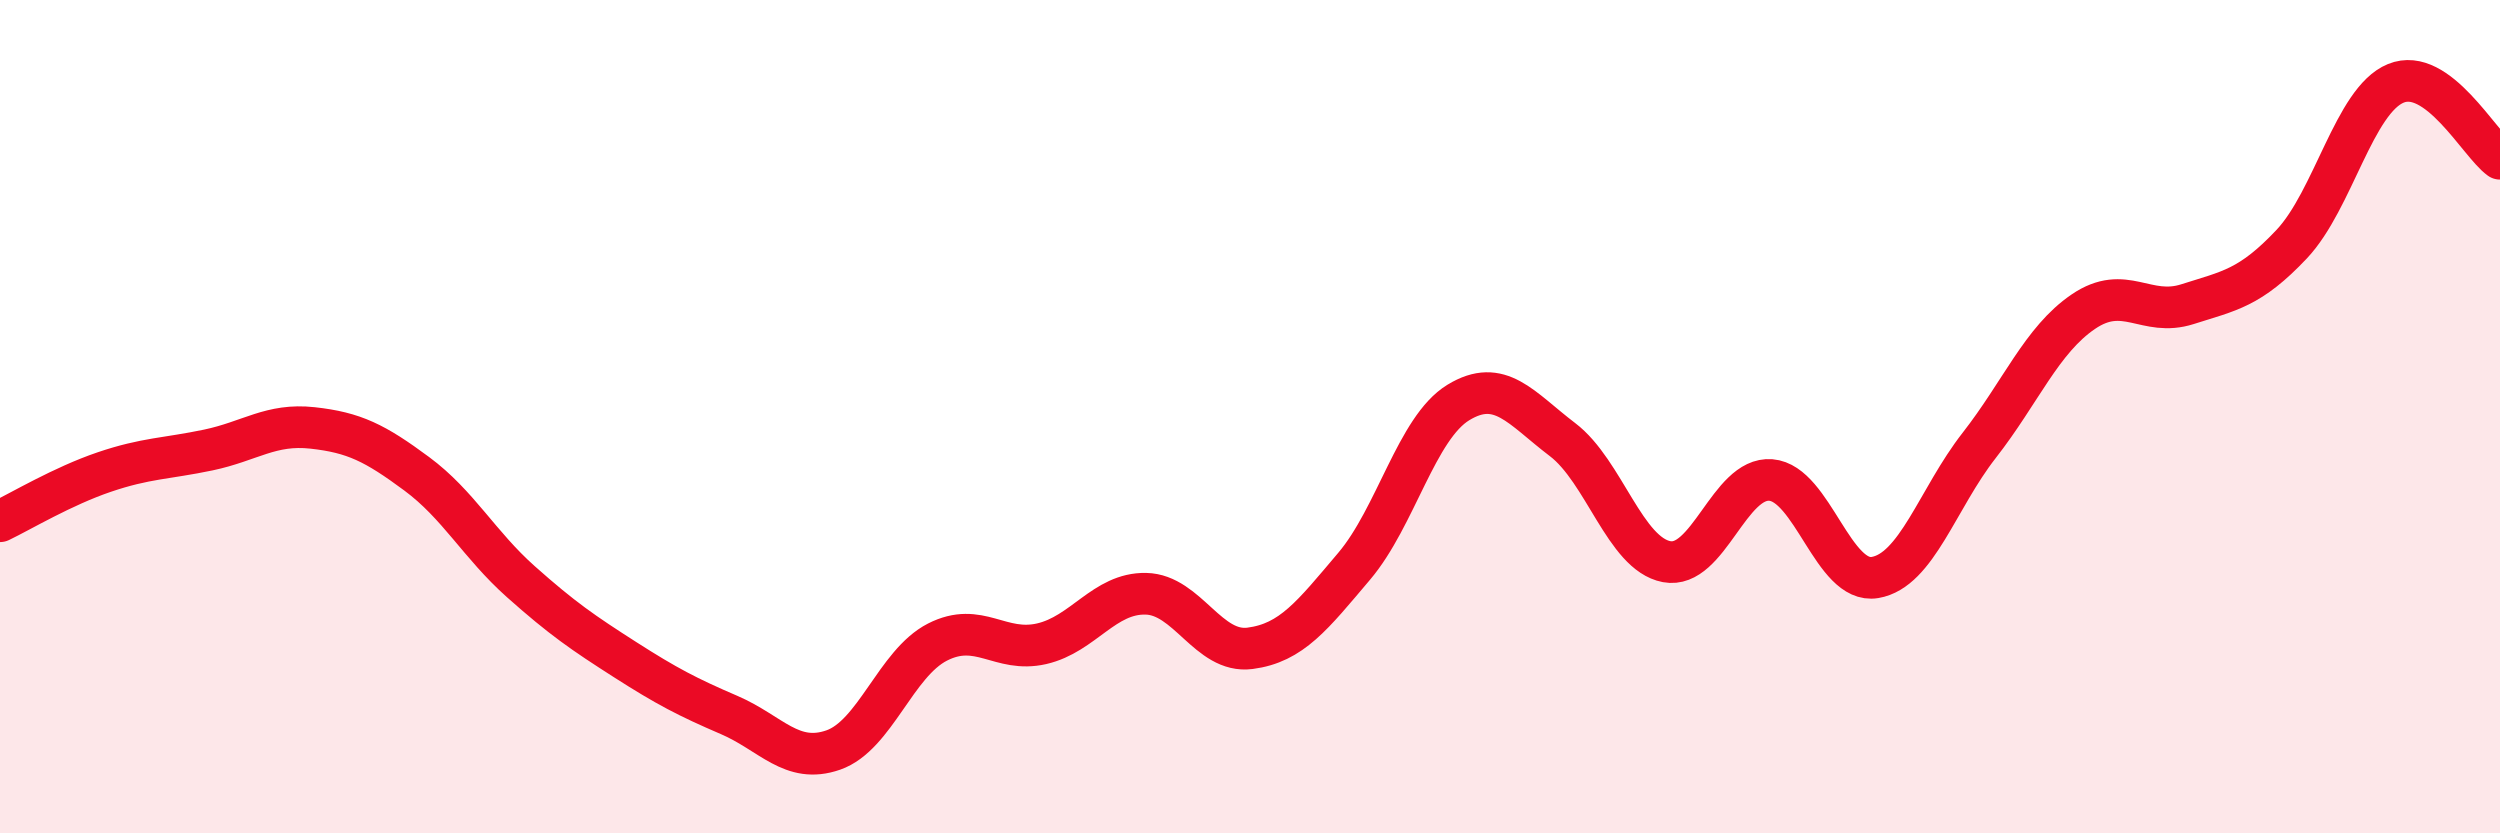 
    <svg width="60" height="20" viewBox="0 0 60 20" xmlns="http://www.w3.org/2000/svg">
      <path
        d="M 0,12.51 C 0.5,12.27 1.5,11.67 2.5,11.33 C 3.5,10.99 4,11.01 5,10.8 C 6,10.59 6.5,10.16 7.5,10.27 C 8.5,10.38 9,10.63 10,11.37 C 11,12.11 11.5,13.07 12.5,13.96 C 13.5,14.85 14,15.19 15,15.83 C 16,16.47 16.5,16.73 17.5,17.16 C 18.5,17.59 19,18.35 20,18 C 21,17.65 21.5,15.92 22.5,15.41 C 23.5,14.9 24,15.68 25,15.45 C 26,15.22 26.5,14.23 27.5,14.25 C 28.5,14.27 29,15.69 30,15.56 C 31,15.43 31.5,14.77 32.5,13.59 C 33.5,12.41 34,10.27 35,9.66 C 36,9.05 36.5,9.79 37.5,10.55 C 38.5,11.31 39,13.29 40,13.48 C 41,13.67 41.5,11.44 42.5,11.52 C 43.5,11.6 44,14.03 45,13.86 C 46,13.69 46.5,11.97 47.5,10.69 C 48.5,9.41 49,8.16 50,7.48 C 51,6.8 51.5,7.62 52.5,7.3 C 53.5,6.98 54,6.92 55,5.86 C 56,4.8 56.5,2.41 57.5,2 C 58.5,1.59 59.5,3.45 60,3.81L60 20L0 20Z"
        fill="#EB0A25"
        opacity="0.1"
        stroke-linecap="round"
        stroke-linejoin="round"
      />
      <path
        d="M 0,12.51 C 0.5,12.27 1.5,11.67 2.5,11.33 C 3.5,10.99 4,11.01 5,10.8 C 6,10.59 6.5,10.16 7.5,10.27 C 8.5,10.38 9,10.63 10,11.37 C 11,12.11 11.5,13.07 12.5,13.96 C 13.5,14.85 14,15.19 15,15.83 C 16,16.47 16.5,16.73 17.5,17.16 C 18.5,17.59 19,18.35 20,18 C 21,17.65 21.5,15.92 22.5,15.41 C 23.5,14.9 24,15.68 25,15.45 C 26,15.22 26.5,14.23 27.5,14.25 C 28.5,14.27 29,15.69 30,15.56 C 31,15.43 31.5,14.77 32.5,13.59 C 33.5,12.41 34,10.27 35,9.66 C 36,9.05 36.5,9.79 37.5,10.55 C 38.5,11.31 39,13.29 40,13.48 C 41,13.67 41.5,11.44 42.5,11.52 C 43.5,11.6 44,14.03 45,13.86 C 46,13.69 46.5,11.97 47.5,10.69 C 48.5,9.41 49,8.16 50,7.48 C 51,6.8 51.5,7.62 52.5,7.3 C 53.5,6.98 54,6.92 55,5.86 C 56,4.8 56.5,2.41 57.5,2 C 58.5,1.59 59.5,3.45 60,3.81"
        stroke="#EB0A25"
        stroke-width="1"
        fill="none"
        stroke-linecap="round"
        stroke-linejoin="round"
      />
    </svg>
  
